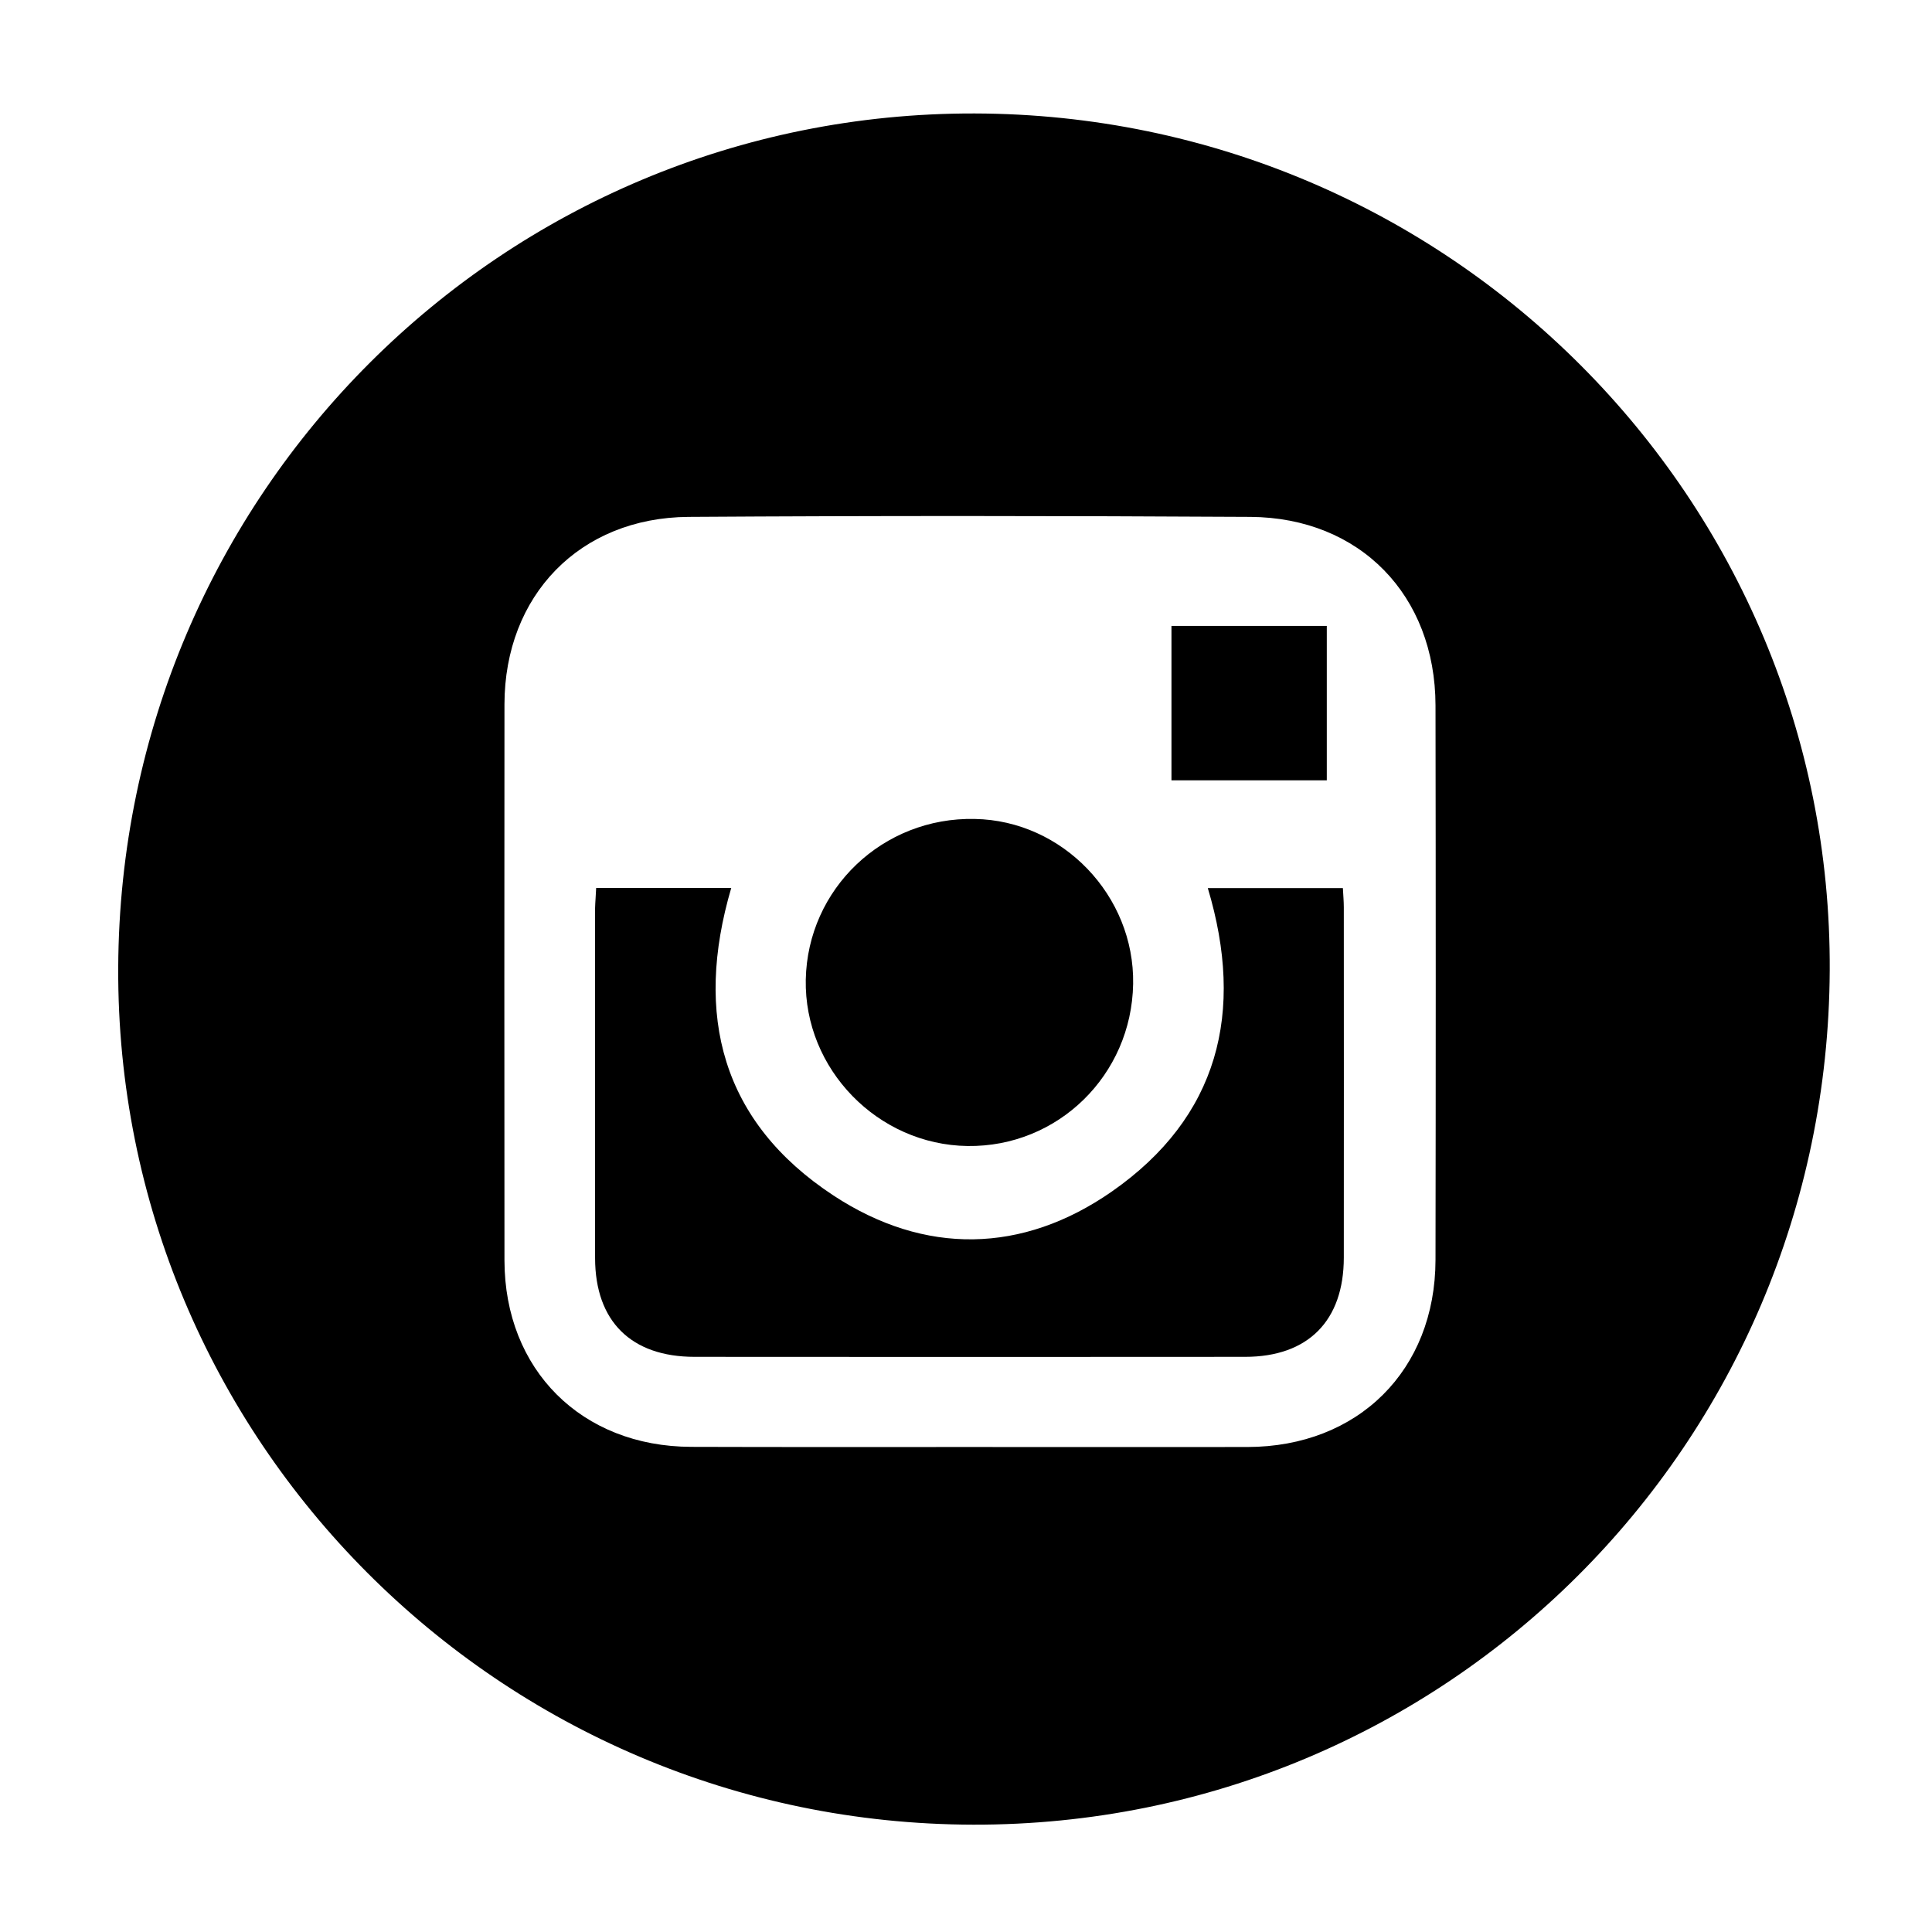 <svg xmlns="http://www.w3.org/2000/svg" viewBox="0 0 126 126">
	<g>
		<path d="M63.56,7.4c30.93,0.07,55.93,25.13,55.77,55.9c-0.16,30.94-25.05,55.76-55.85,55.7c-30.91-0.06-55.91-25.13-55.77-55.9
			C7.85,32.19,32.78,7.33,63.56,7.4z M63.27,94.37c6.03,0,12.05,0.01,18.08,0c7.22-0.01,12.26-5,12.27-12.21
			c0.02-12.05,0.02-24.1,0-36.15c-0.01-7.18-4.92-12.25-12.07-12.3c-12.22-0.07-24.44-0.08-36.65,0c-7.1,0.05-11.99,5.13-12,12.22
			c-0.01,12.09-0.01,24.18,0,36.27c0.01,7.14,5.03,12.14,12.18,12.16C51.13,94.38,57.2,94.37,63.27,94.37z"
		/>
		<path d="M38.88,57.91c3.03,0,5.9,0,8.81,0c-2.44,8.3-0.62,15.27,6.67,20.06c5.94,3.9,12.32,3.8,18.15-0.26
			c6.96-4.85,8.69-11.69,6.26-19.79c2.93,0,5.82,0,8.81,0c0.02,0.44,0.06,0.85,0.06,1.25c0,7.61,0.01,15.23,0,22.84
			c0,4.13-2.33,6.48-6.44,6.48c-11.97,0.01-23.93,0.01-35.9,0c-4.14,0-6.48-2.32-6.49-6.43c-0.01-7.61,0-15.23,0-22.84
			C38.82,58.82,38.86,58.41,38.88,57.91z"
		/>
		<path d="M73.9,64.17c-0.1,5.95-4.91,10.65-10.8,10.57c-5.86-0.08-10.66-5.02-10.55-10.85c0.12-5.93,5.03-10.61,11.02-10.48	C69.3,53.51,74,58.41,73.9,64.17z"/>
		<path d="M86.53,40.82c0,3.37,0,6.67,0,10.07c-3.38,0-6.7,0-10.13,0c0-3.28,0-6.61,0-10.07C79.75,40.82,83.13,40.82,86.53,40.82z"/>
	</g>
</svg>
